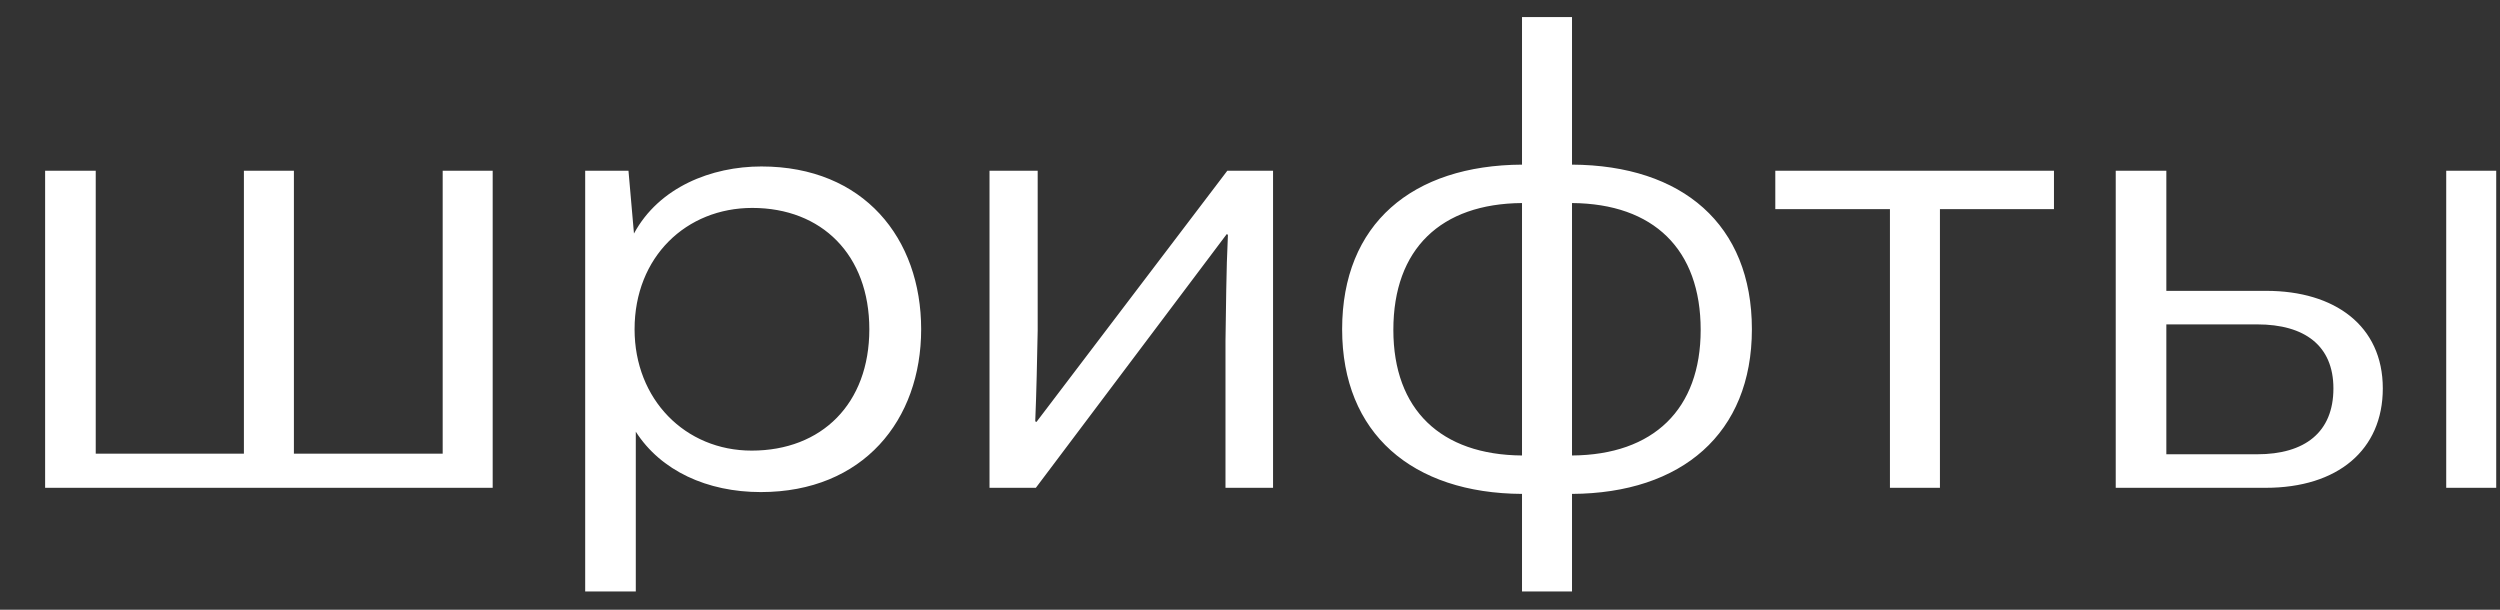 <?xml version="1.0" encoding="UTF-8"?> <svg xmlns="http://www.w3.org/2000/svg" width="41" height="10" viewBox="0 0 41 10" fill="none"><rect x="0" y="0" width="41" height="10" fill="#333333" stroke="none"/><path d="M0.74 8V2.8H1.57V7.44H4V2.8H4.82V7.44H7.26V2.8H8.08V8H0.74ZM12.487 2.73C14.167 2.73 15.107 3.91 15.107 5.4C15.107 6.89 14.157 8.07 12.477 8.07C11.597 8.07 10.837 7.72 10.427 7.08V9.7H9.597V2.8H10.307L10.397 3.83C10.807 3.07 11.667 2.73 12.487 2.73ZM12.327 7.39C13.477 7.39 14.257 6.62 14.257 5.4C14.257 4.18 13.477 3.41 12.337 3.41C11.257 3.41 10.407 4.21 10.407 5.4C10.407 6.55 11.237 7.39 12.327 7.39ZM16.228 8V2.8H17.018V5.42C17.008 5.92 16.998 6.43 16.978 6.91L16.998 6.92L20.128 2.8H20.878V8H20.098V5.59C20.108 5.06 20.108 4.46 20.138 3.85L20.118 3.84L16.988 8H16.228ZM24.961 9.7V8.1C23.161 8.09 22.011 7.11 22.011 5.4C22.011 3.67 23.161 2.71 24.961 2.7V0.28H25.781V2.7C27.591 2.71 28.731 3.68 28.731 5.4C28.731 7.11 27.581 8.09 25.781 8.1V9.7H24.961ZM24.961 7.47V3.33C23.631 3.34 22.851 4.08 22.851 5.41C22.851 6.72 23.631 7.46 24.961 7.47ZM25.781 7.47C27.121 7.46 27.891 6.71 27.891 5.41C27.891 4.09 27.121 3.34 25.781 3.33V7.47ZM30.995 8V3.43H29.115V2.8H33.685V3.43H31.815V8H30.995ZM34.698 8V2.8H35.528V4.77H37.168C38.288 4.77 39.078 5.34 39.078 6.37C39.078 7.38 38.338 8 37.158 8H34.698ZM40.118 8V2.8H40.938V8H40.118ZM35.528 7.45H37.018C37.798 7.45 38.268 7.09 38.268 6.37C38.268 5.67 37.798 5.32 37.018 5.32H35.528V7.45Z" fill="white"></path></svg> 